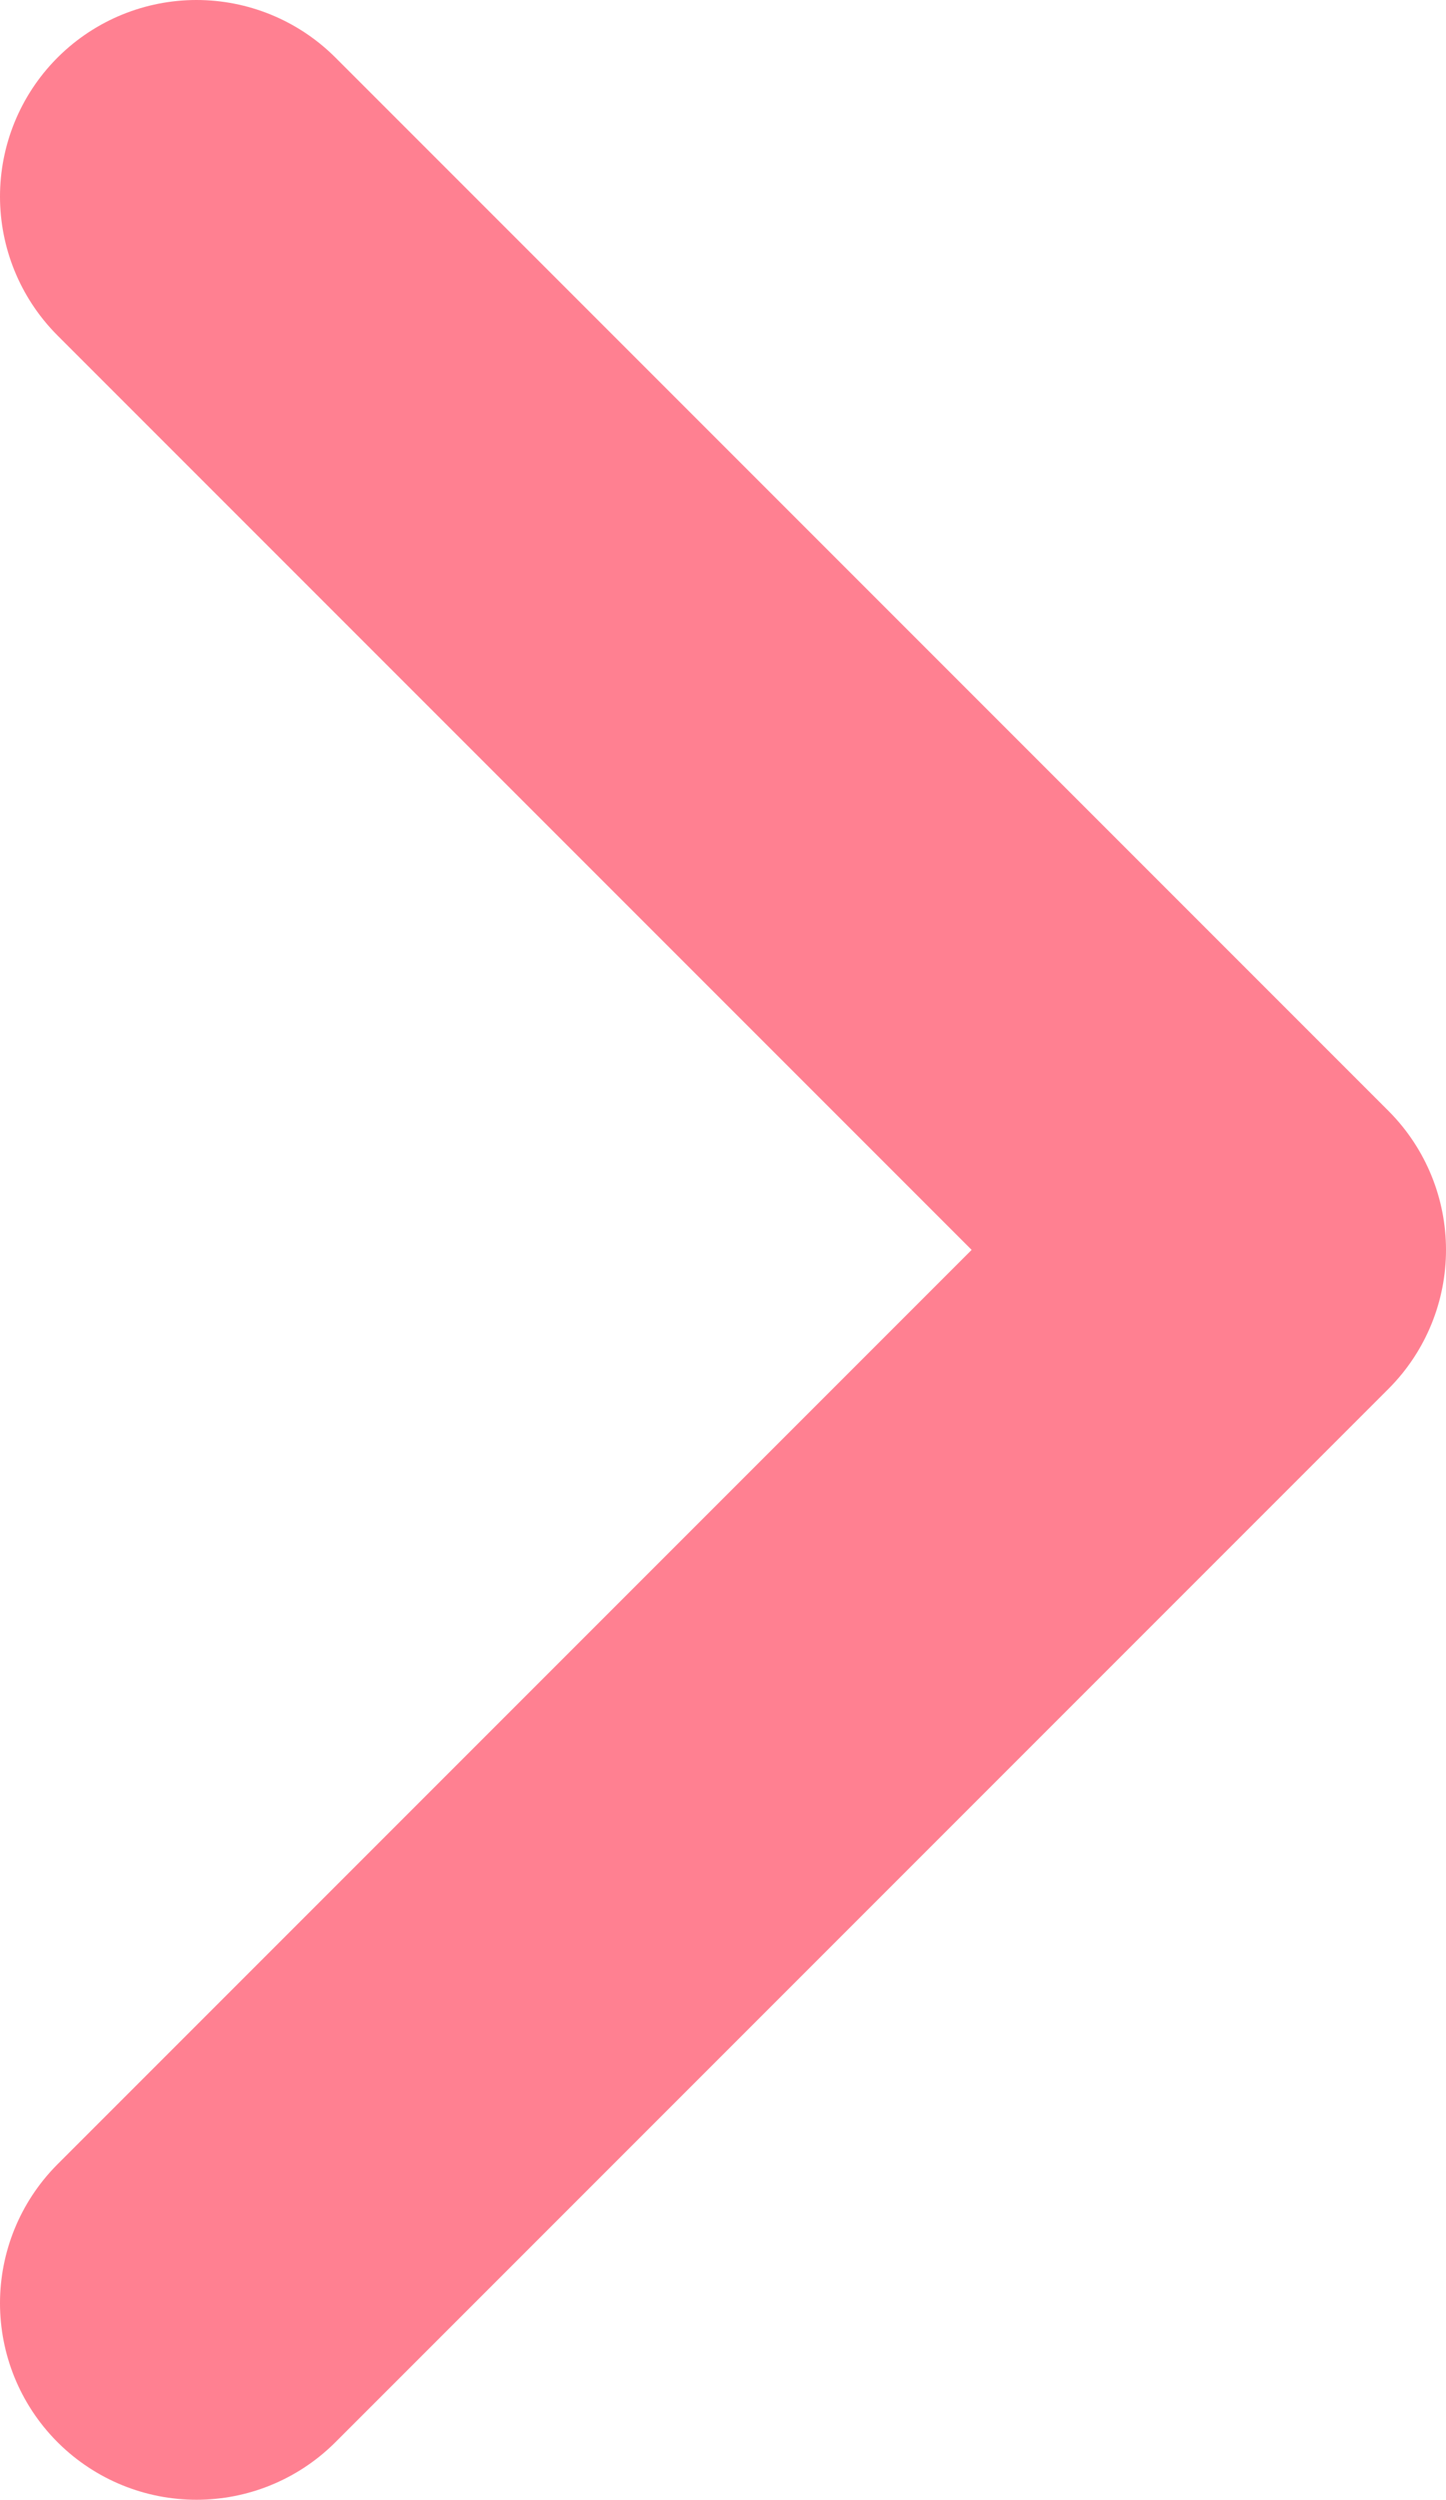 <svg xmlns="http://www.w3.org/2000/svg" viewBox="0 0 4.71 8.14"><defs><style>.cls-1{fill:none;stroke:#ff8091;stroke-linecap:round;stroke-linejoin:round;stroke-width:1.28px;}</style></defs><title>ico_arrow_03</title><g id="Layer_2" data-name="Layer 2"><g id="レイヤー_1" data-name="レイヤー 1"><polyline class="cls-1" points="0.64 0.64 4.07 4.07 0.64 7.5"/></g></g></svg>